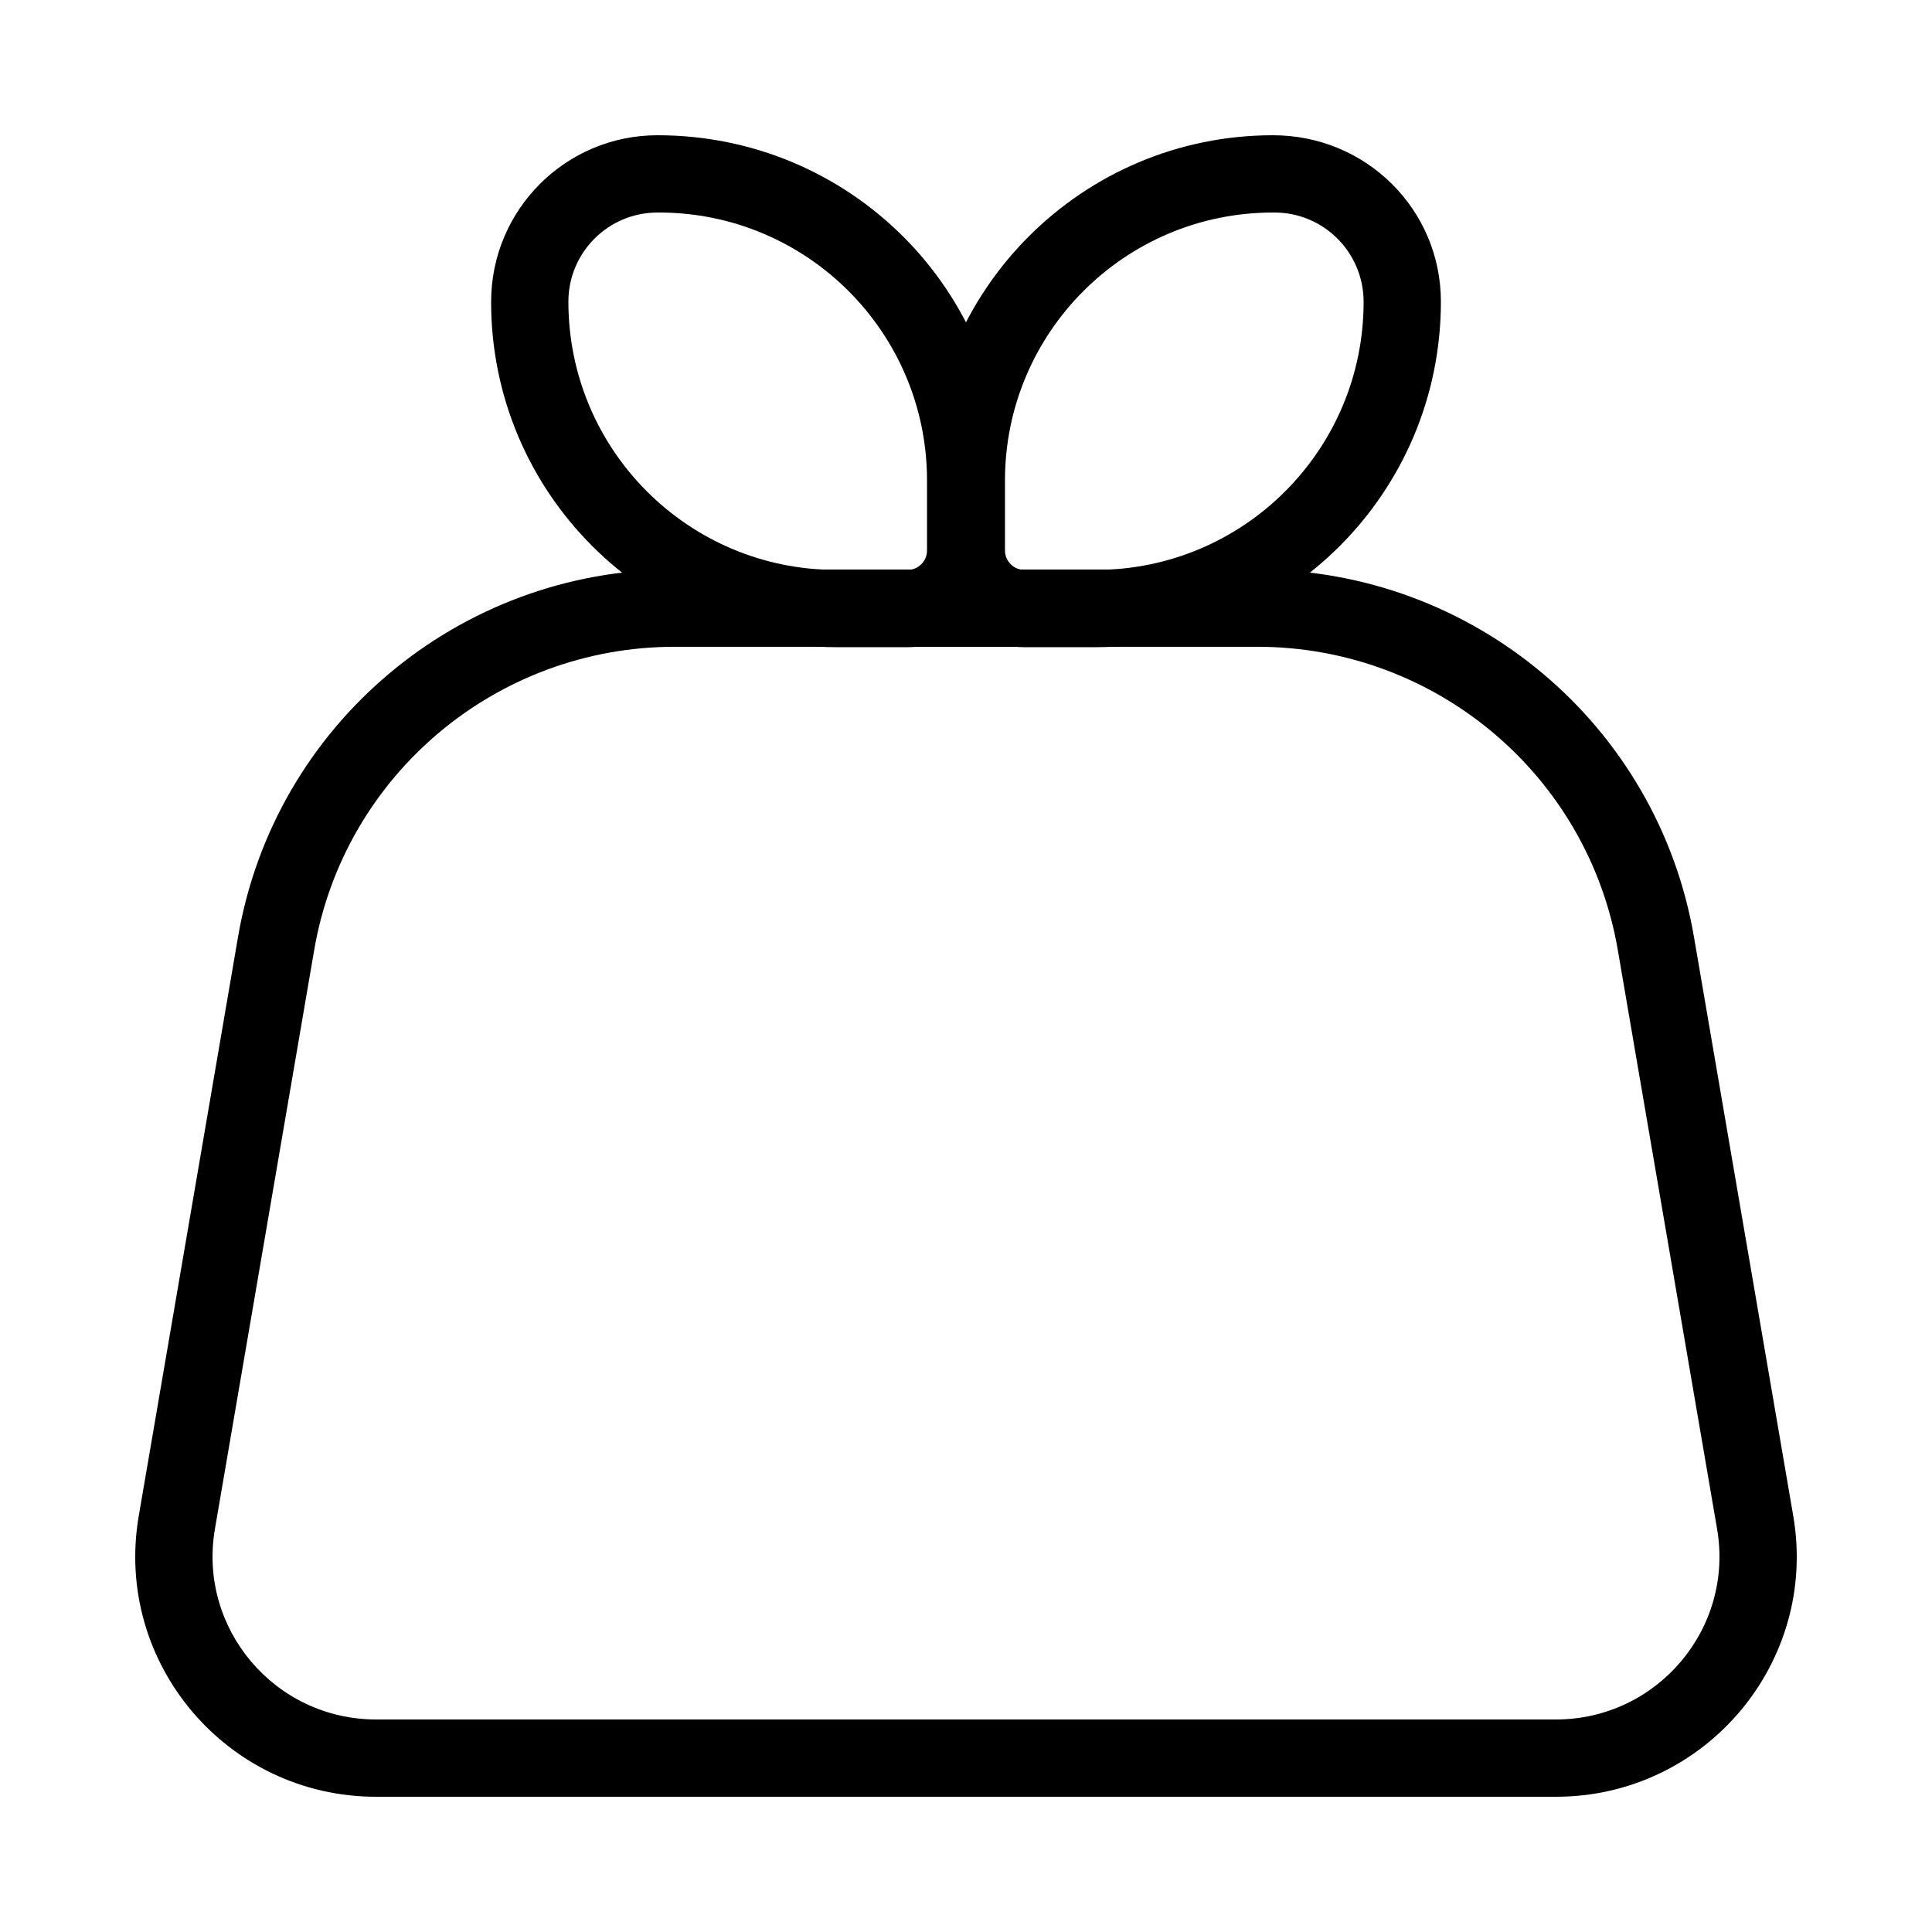 <?xml version="1.0" encoding="utf-8"?><!-- Скачано с сайта svg4.ru / Downloaded from svg4.ru -->
<svg fill="#000000" width="800px" height="800px" viewBox="0 0 1024 1024" xmlns="http://www.w3.org/2000/svg"><path d="M491.343 291.82v-37.14c0-78.443-63.596-142.039-142.039-142.039h-.809c-26.086 0-47.237 21.151-47.237 47.237 0 78.586 63.596 142.182 142.039 142.182h37.806c5.585 0 10.24-4.655 10.24-10.24zm40.96 0c0 28.207-22.993 51.2-51.2 51.2h-37.806c-101.064 0-182.999-81.935-182.999-182.999 0-48.851 39.49-88.34 88.197-88.34 101.873 0 183.808 81.935 183.808 182.999v37.14z"/><path d="M491.697 291.82v-37.14c0-101.064 81.935-182.999 182.999-182.999 49.516 0 89.006 39.49 89.006 88.197 0 101.208-81.935 183.142-182.999 183.142h-37.806c-28.207 0-51.2-22.993-51.2-51.2zm40.96 0c0 5.585 4.655 10.24 10.24 10.24h37.806c78.443 0 142.039-63.596 142.039-142.039 0-26.229-21.151-47.38-47.237-47.38h-.809c-78.443 0-142.039 63.596-142.039 142.039v37.14z"/><path d="M440.095 342.836h140.022c11.311 0 20.48-9.169 20.48-20.48s-9.169-20.48-20.48-20.48H440.095c-11.311 0-20.48 9.169-20.48 20.48s9.169 20.48 20.48 20.48z"/><path d="M824.623 911.36c53.738 0 94.515-48.203 85.471-100.956l-52.623-306.883c-15.915-92.824-96.634-160.717-191.127-160.717H357.659c-94.493 0-175.212 67.893-191.127 160.717l-52.623 306.882c-9.045 52.753 31.733 100.956 85.471 100.956h625.244zm0 40.96H199.379c-79.094 0-139.182-71.031-125.842-148.839l52.623-306.882c19.29-112.508 117.075-194.755 231.498-194.755h308.685c114.424 0 212.208 82.247 231.498 194.754l52.623 306.883c13.34 77.808-46.747 148.838-125.842 148.838z"/></svg>